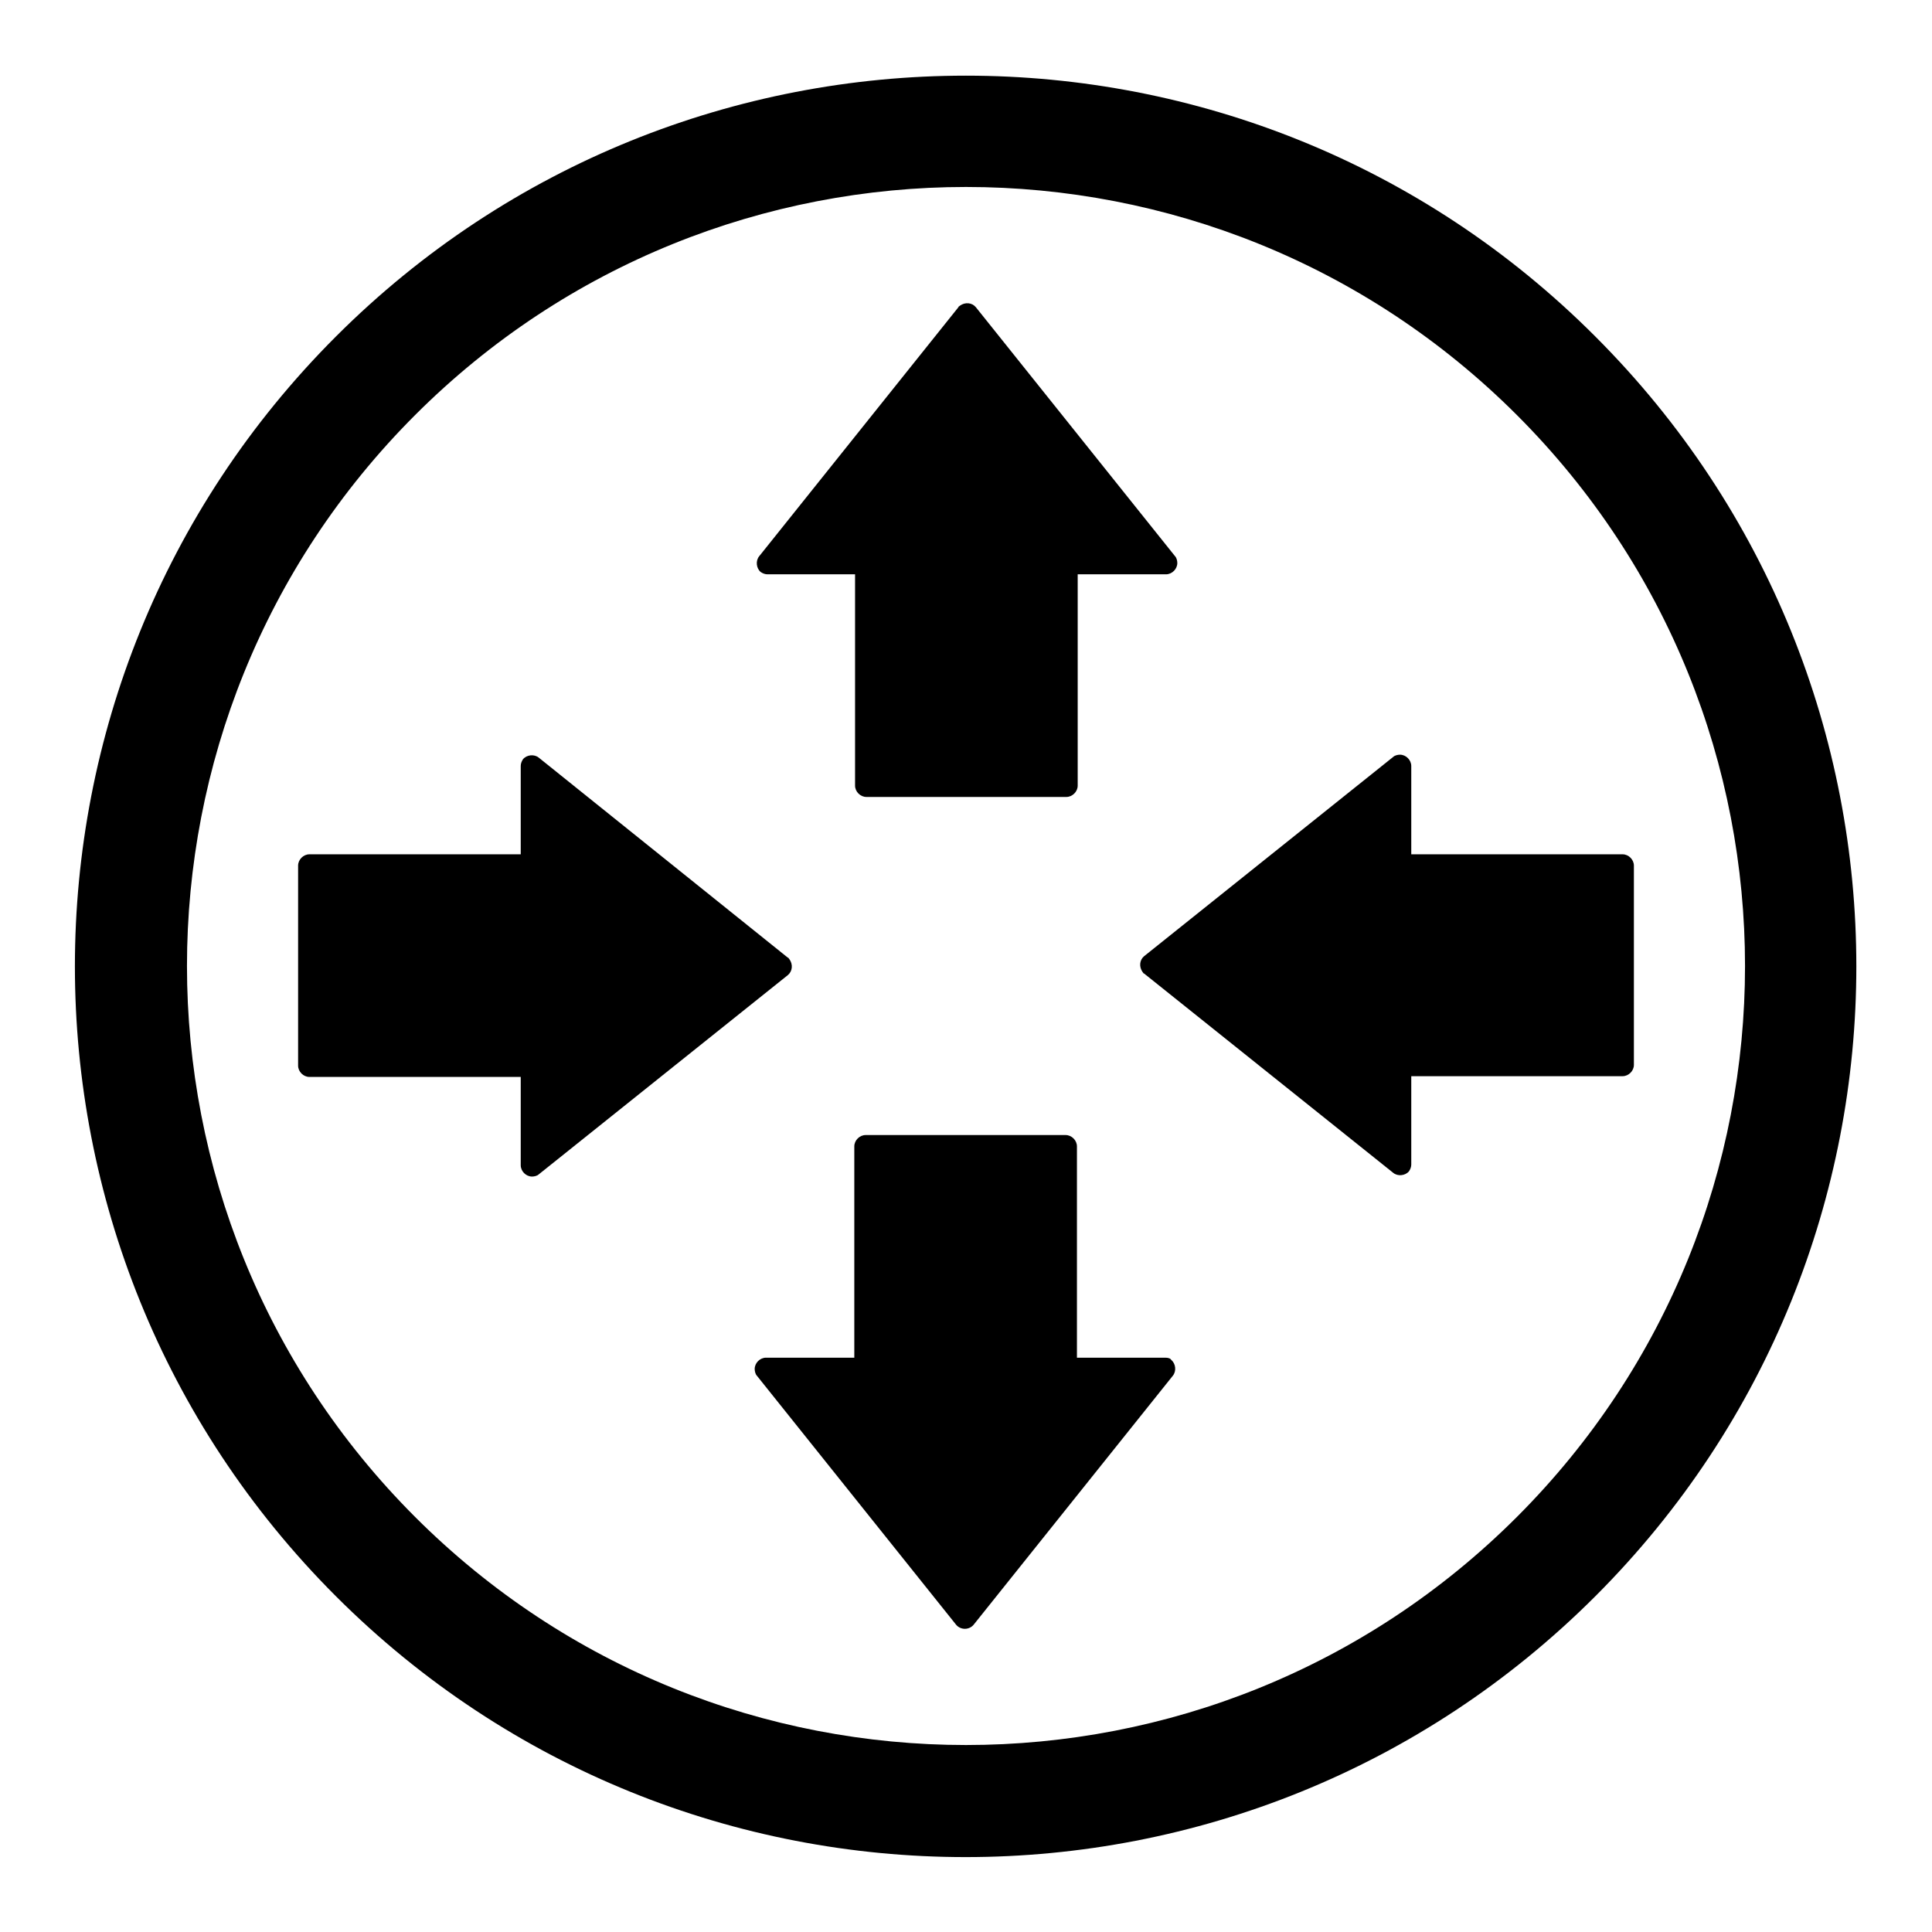 <?xml version="1.0" encoding="utf-8"?>
<!-- Svg Vector Icons : http://www.onlinewebfonts.com/icon -->
<!DOCTYPE svg PUBLIC "-//W3C//DTD SVG 1.1//EN" "http://www.w3.org/Graphics/SVG/1.1/DTD/svg11.dtd">
<svg version="1.1" xmlns="http://www.w3.org/2000/svg" xmlns:xlink="http://www.w3.org/1999/xlink" x="0px" y="0px" viewBox="0 0 256 256" enable-background="new 0 0 256 256" xml:space="preserve">
<g> <path fill="#000000" d="M211.4,44.6c46.1,46.1,46.1,120.8,0,166.9c-46.1,46.1-120.8,46.1-166.9,0c-46.1-46.1-46.1-120.8,0-166.9 C90.6-1.5,165.4-1.5,211.4,44.6z M55,201c40.3,40.3,105.7,40.3,146,0c40.3-40.3,40.3-105.7,0-146C160.7,14.7,95.3,14.7,55,55 C14.7,95.3,14.7,160.7,55,201z"/> <path fill="#000000" d="M113.3,76.1v28c0,0.8,0.7,1.5,1.5,1.5h26.5c0.8,0,1.5-0.7,1.5-1.5v-28h11.7c0.8,0,1.5-0.7,1.5-1.5 c0-0.3-0.1-0.7-0.3-0.9l-26.4-33c-0.5-0.6-1.4-0.7-2.1-0.2c-0.1,0.1-0.2,0.1-0.2,0.2l-26.4,33c-0.5,0.6-0.4,1.6,0.2,2.1 c0.3,0.2,0.6,0.3,0.9,0.3H113.3L113.3,76.1z M154.4,179.9h-11.7v-28c0-0.8-0.7-1.5-1.5-1.5h-26.5c-0.8,0-1.5,0.7-1.5,1.5v28h-11.7 c-0.8,0-1.5,0.7-1.5,1.5c0,0.3,0.1,0.7,0.3,0.9l26.4,33c0.6,0.7,1.7,0.7,2.3,0l26.4-33c0.5-0.6,0.4-1.6-0.2-2.1 C155.1,180,154.8,179.9,154.4,179.9 M216.5,114.7c0-0.8-0.7-1.5-1.5-1.5l0,0h-28v-11.7c0-0.8-0.7-1.5-1.5-1.5 c-0.3,0-0.7,0.1-0.9,0.3l-33,26.4c-0.6,0.5-0.7,1.4-0.2,2.1c0.1,0.1,0.1,0.2,0.2,0.2l33,26.4c0.6,0.5,1.6,0.4,2.1-0.2 c0.2-0.3,0.3-0.6,0.3-0.9v-11.7h28c0.8,0,1.5-0.7,1.5-1.5v0V114.7L216.5,114.7z M71.4,100.4c-0.6-0.5-1.6-0.4-2.1,0.2 c-0.2,0.3-0.3,0.6-0.3,0.9v11.7H41c-0.8,0-1.5,0.7-1.5,1.5v26.5c0,0.8,0.7,1.5,1.5,1.5h28v11.7c0,0.8,0.7,1.5,1.5,1.5 c0.3,0,0.7-0.1,0.9-0.3l33-26.4c0.6-0.5,0.7-1.4,0.2-2.1c-0.1-0.1-0.1-0.2-0.2-0.2L71.4,100.4z"/></g>
</svg>